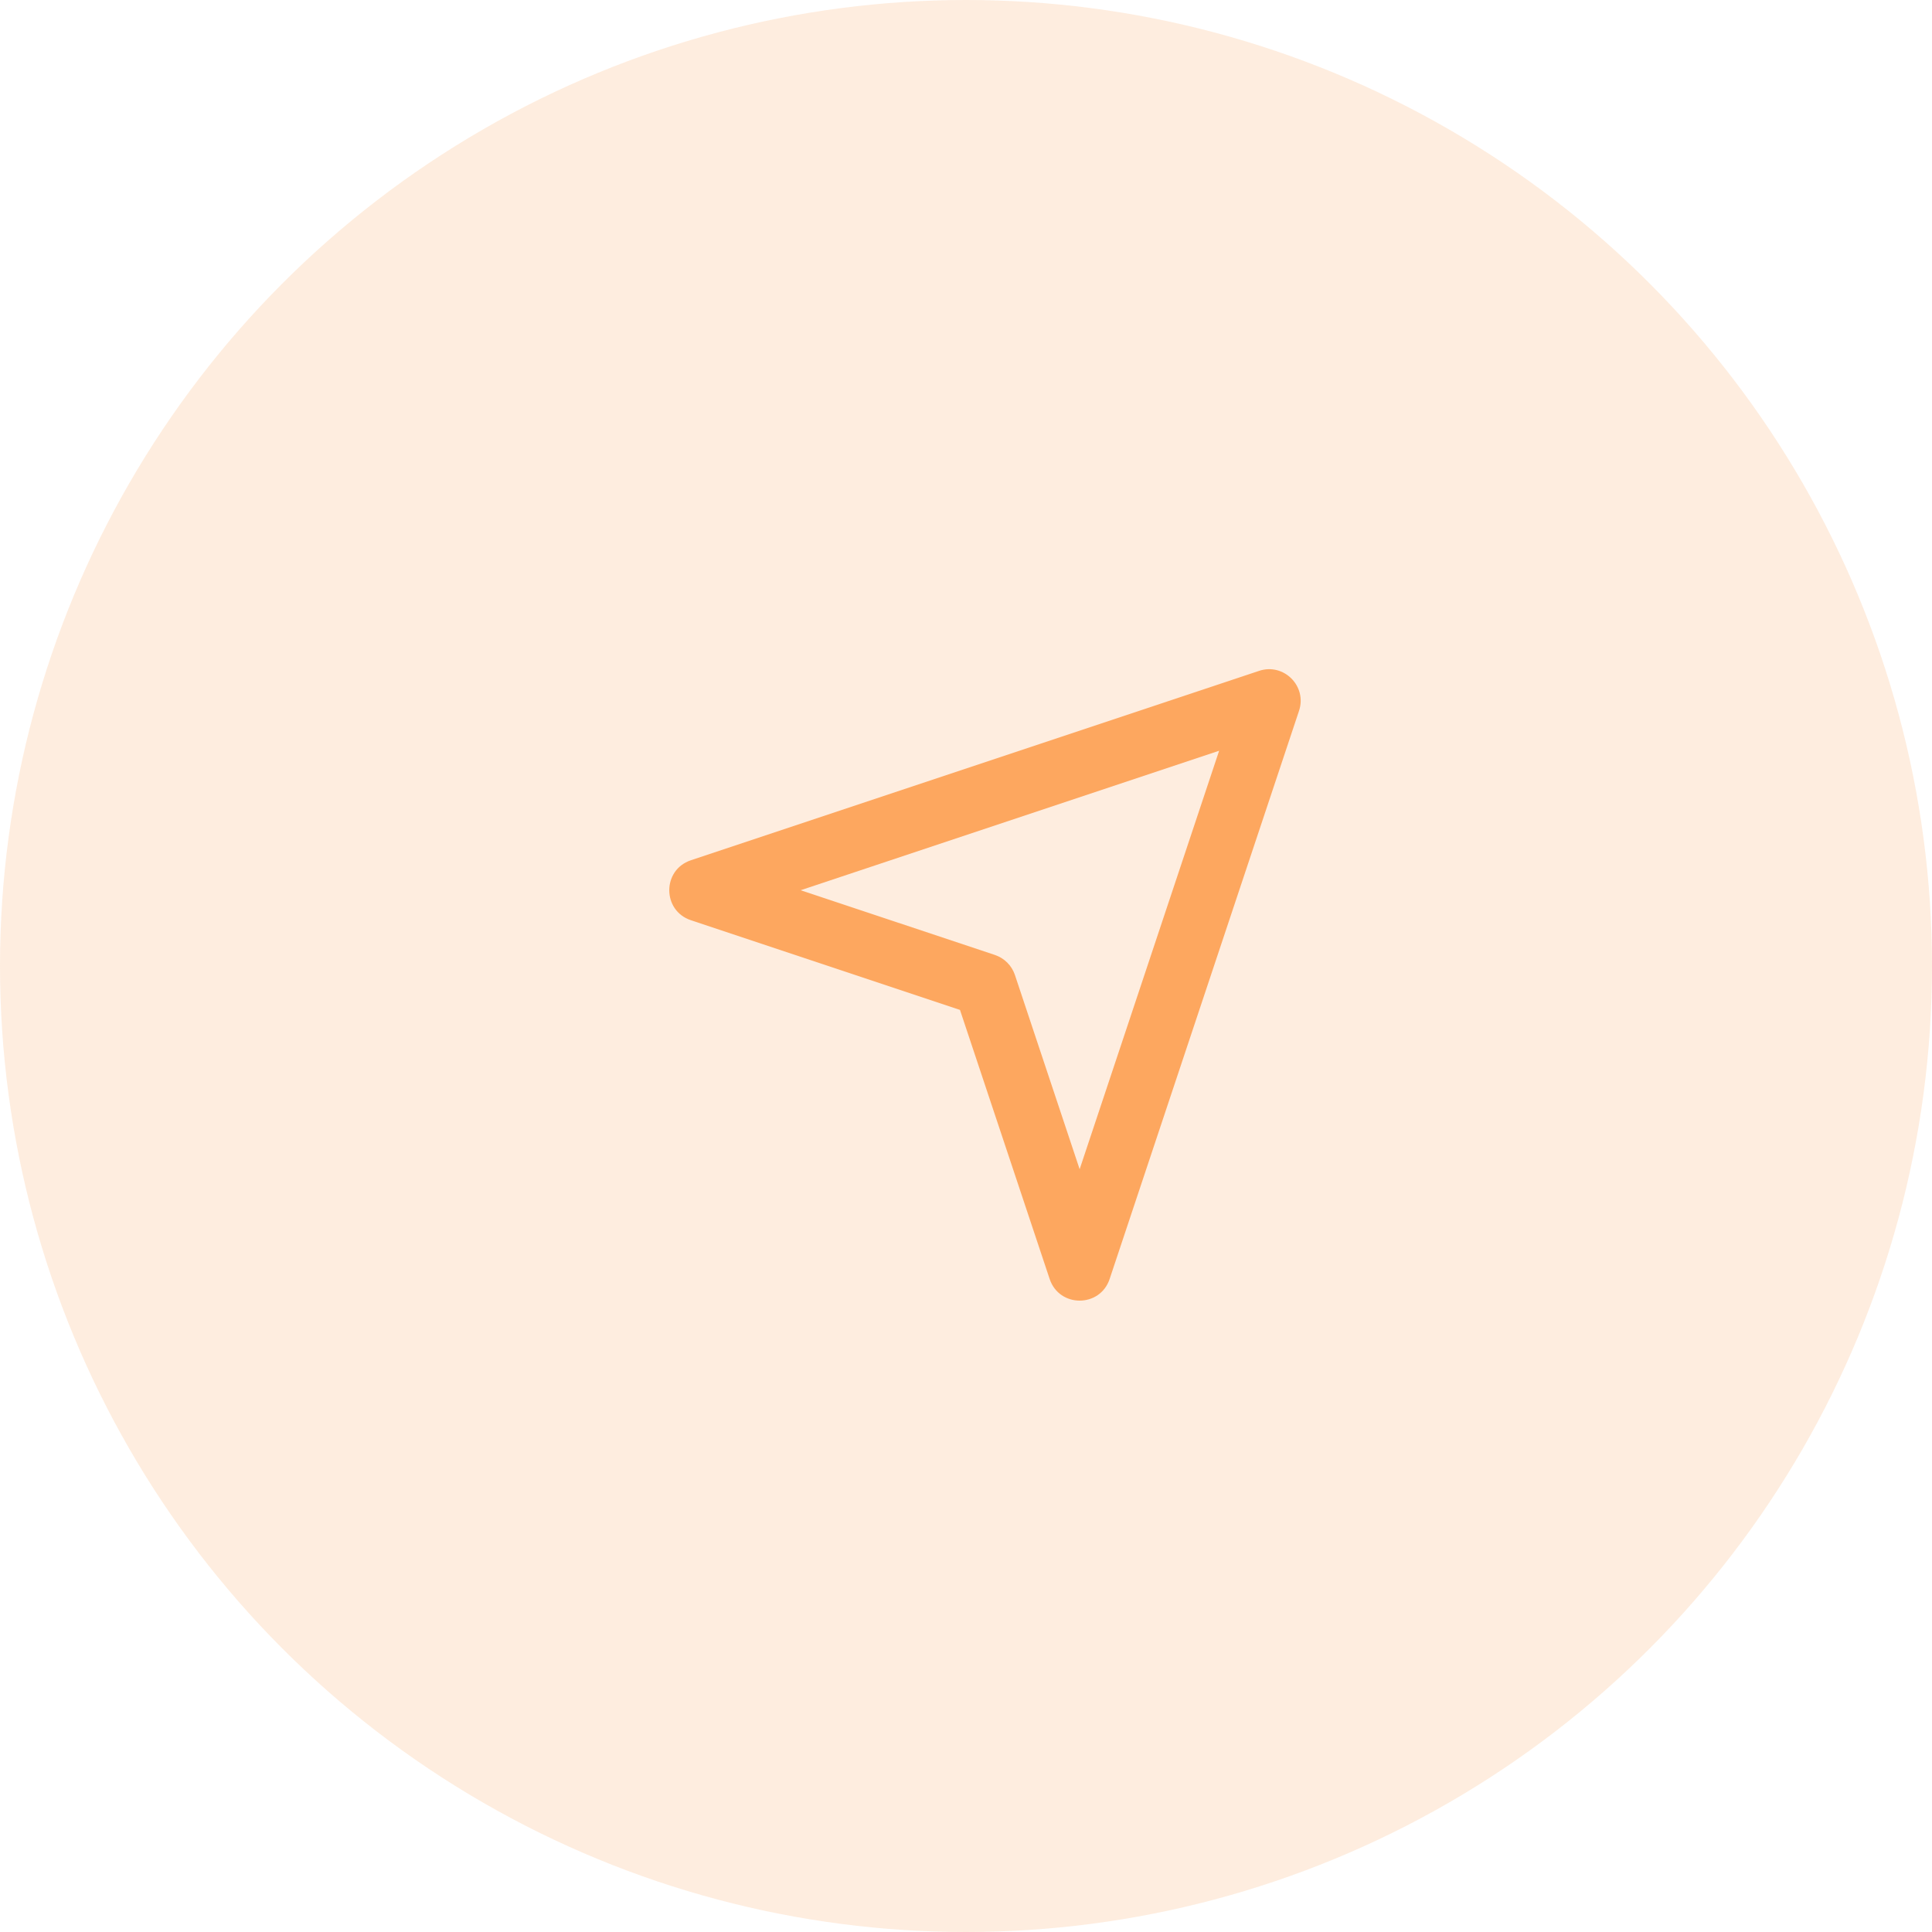 <svg width="51" height="51" viewBox="0 0 51 51" fill="none" xmlns="http://www.w3.org/2000/svg">
<circle opacity="0.2" cx="25.5" cy="25.5" r="25.5" fill="#FDA75F"/>
<path fill-rule="evenodd" clip-rule="evenodd" d="M18.237 24.291C17.477 24.037 17.477 22.963 18.237 22.709L33.237 17.709C33.888 17.492 34.508 18.112 34.291 18.764L29.291 33.764C29.037 34.523 27.963 34.523 27.709 33.764L25.341 26.659L18.237 24.291ZM21.135 23.5L26.264 25.209C26.512 25.292 26.708 25.488 26.791 25.736L28.5 30.865L32.182 19.818L21.135 23.5Z" fill="#FDA75F"/>
</svg>
